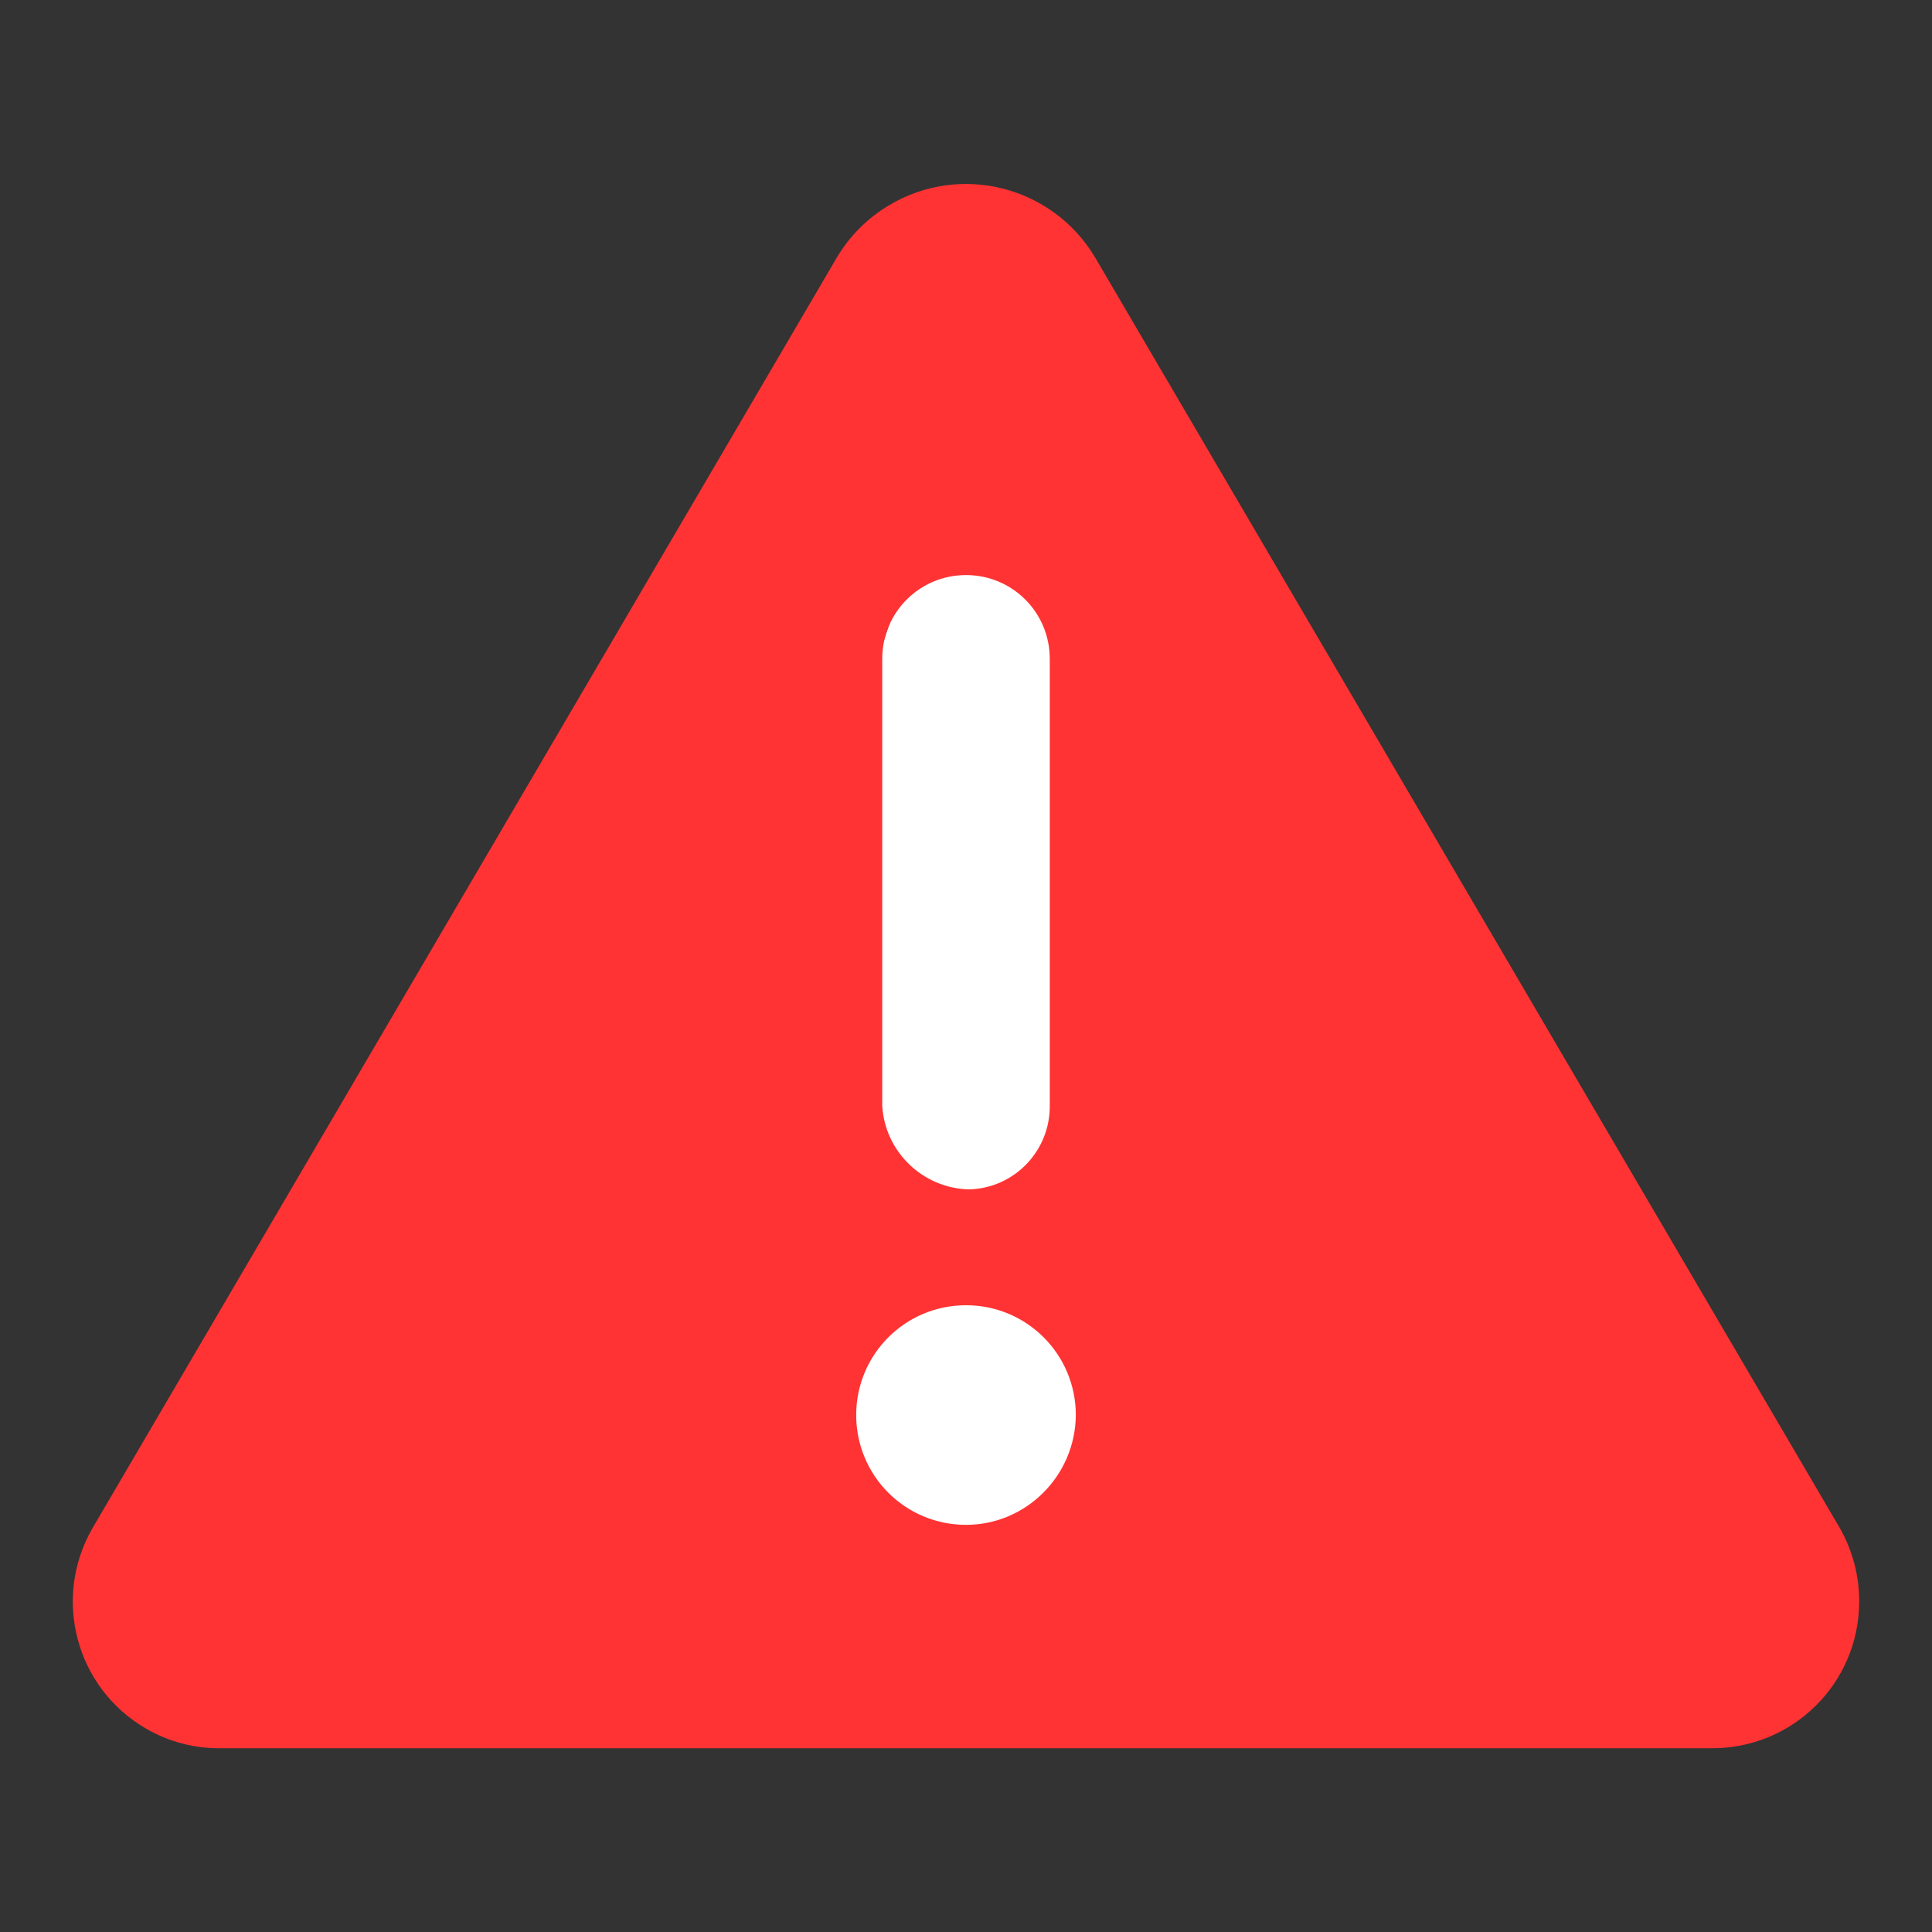 <?xml version="1.0" encoding="utf-8"?>
<!-- Generator: Adobe Illustrator 24.0.1, SVG Export Plug-In . SVG Version: 6.00 Build 0)  -->
<svg version="1.1" id="Capa_1" xmlns="http://www.w3.org/2000/svg" xmlns:xlink="http://www.w3.org/1999/xlink" x="0px" y="0px"
	 viewBox="0 0 512 512" style="enable-background:new 0 0 512 512;" xml:space="preserve">
<rect x="0" y="0" width="512" height="512" fill="#333333" stroke="none"/>
<style type="text/css">
	.st0{fill:#FFFFFF;}
	.st1{fill:#FF3333;}
</style>
<g id="Group_17355" transform="translate(0 0)">
	<path id="Polygon_1" class="st0" d="M266.3,73.5l118.4,355.3H147.9L266.3,73.5z"/>
	<path id="triangle-exclamation-solid" class="st1" d="M487.6,405L290.2,68.2c-11.3-18.9-35.7-25.1-54.6-13.8
		c-5.7,3.4-10.4,8.1-13.8,13.8L24.5,405c-10.7,18.6-4.4,42.3,14.2,53.1c6,3.5,12.9,5.3,19.8,5.2h394.9c21.5,0.2,39.1-17,39.3-38.5
		C492.8,417.9,491,411,487.6,405z M233.8,174.6c0-12.3,9.9-22.2,22.2-22.2c12.3,0,22.2,9.9,22.2,22.2V293c0.1,12-9.4,21.9-21.4,22.2
		c-12.3-0.3-22.3-10-23-22.2V174.6z M256,404.1c-16.1,0-29.1-13-29.1-29.1c0-16.1,13-29.1,29.1-29.1c16.1,0,29.1,13,29.1,29.1
		C285,391,272,404.1,256,404.1C256,404.1,256,404.1,256,404.1z"/>
</g>
</svg>
